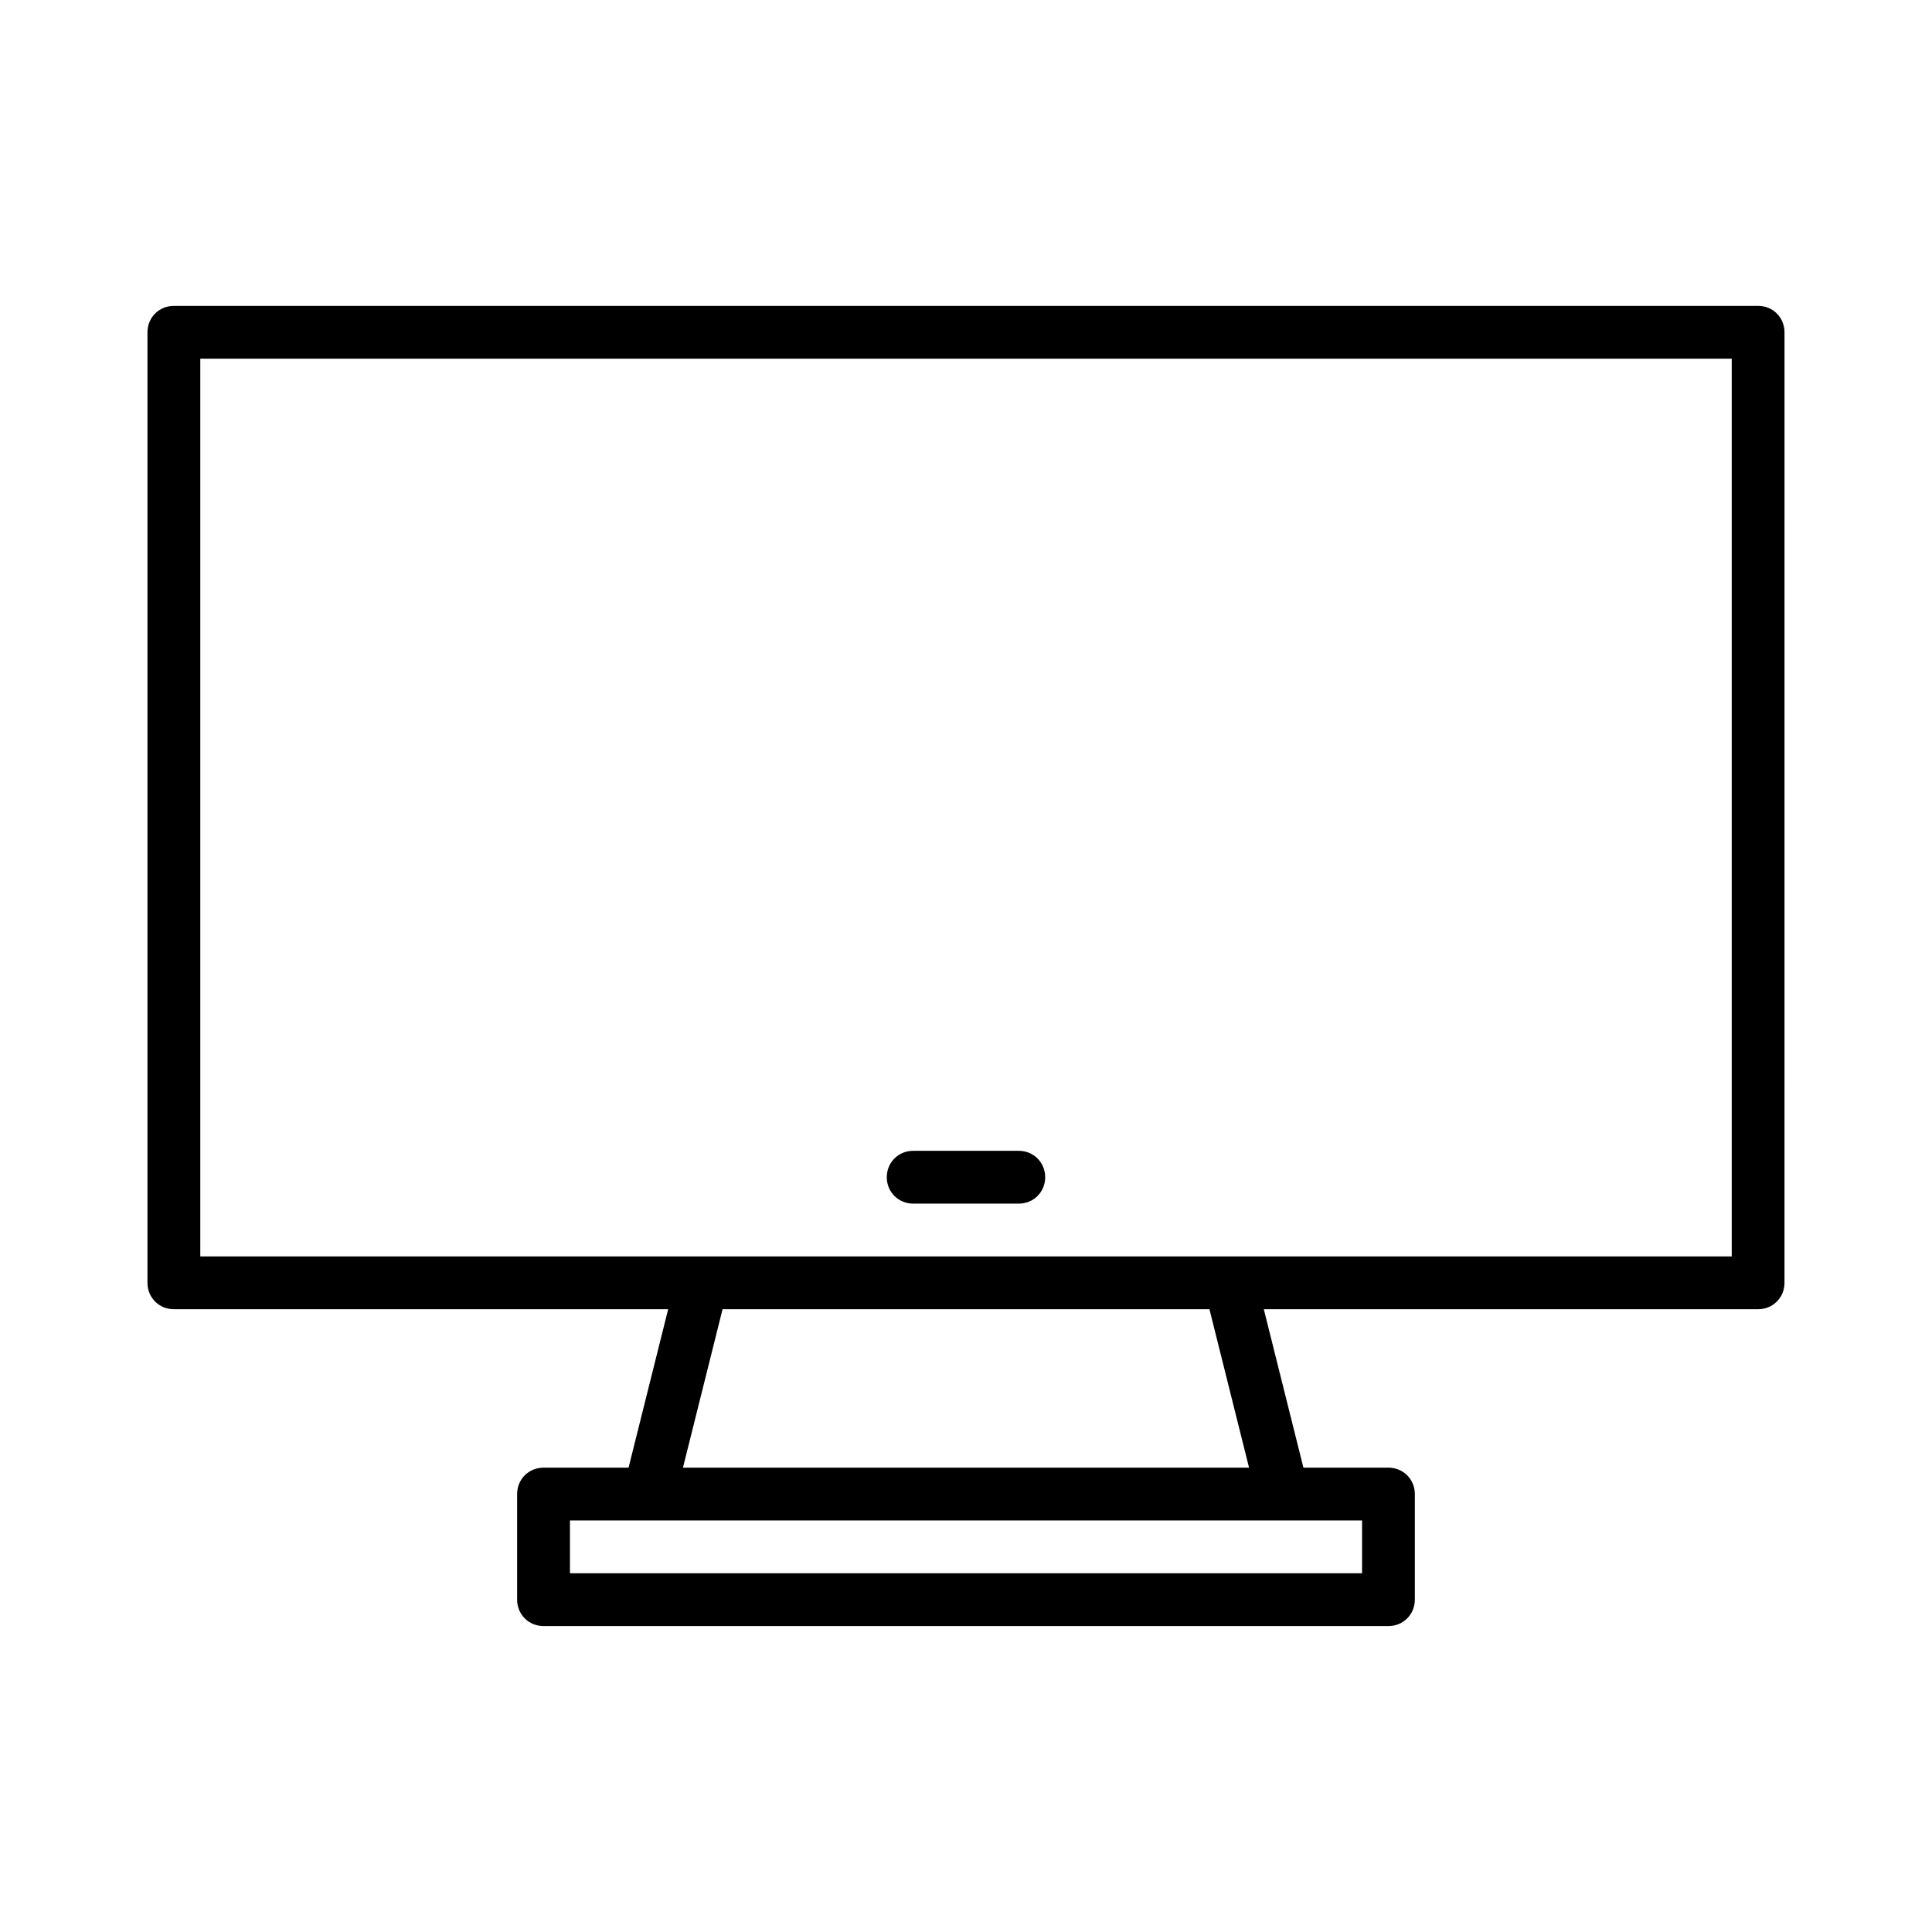 <?xml version="1.0" encoding="UTF-8"?>
<!-- Uploaded to: SVG Repo, www.svgrepo.com, Generator: SVG Repo Mixer Tools -->
<svg fill="#000000" width="800px" height="800px" version="1.1" viewBox="144 144 512 512" xmlns="http://www.w3.org/2000/svg">
 <g>
  <path d="m190.08 490.96h130.99l-10.496 41.984h-22.535c-3.918 0-6.996 3.078-6.996 6.996v27.988c0 3.918 3.078 6.996 6.996 6.996h223.91c3.918 0 6.996-3.078 6.996-6.996v-27.988c0-3.918-3.078-6.996-6.996-6.996h-22.531l-10.496-41.984h130.99c3.918 0 6.996-3.078 6.996-6.996l0.004-251.91c0-3.918-3.078-6.996-6.996-6.996h-419.84c-3.918 0-6.996 3.078-6.996 6.996v251.91c0 3.918 3.078 6.996 6.996 6.996zm293.89 55.977h20.992v13.996h-209.92v-13.996zm-158.98-13.992 10.496-41.984h129.03l10.496 41.984zm-127.91-293.89h405.85v237.91h-405.85z"/>
  <path d="m413.99 448.98h-27.988c-3.918 0-6.996 3.078-6.996 6.996 0 3.918 3.078 6.996 6.996 6.996h27.988c3.918 0 6.996-3.078 6.996-6.996 0.004-3.918-3.078-6.996-6.996-6.996z"/>
 </g>
</svg>
